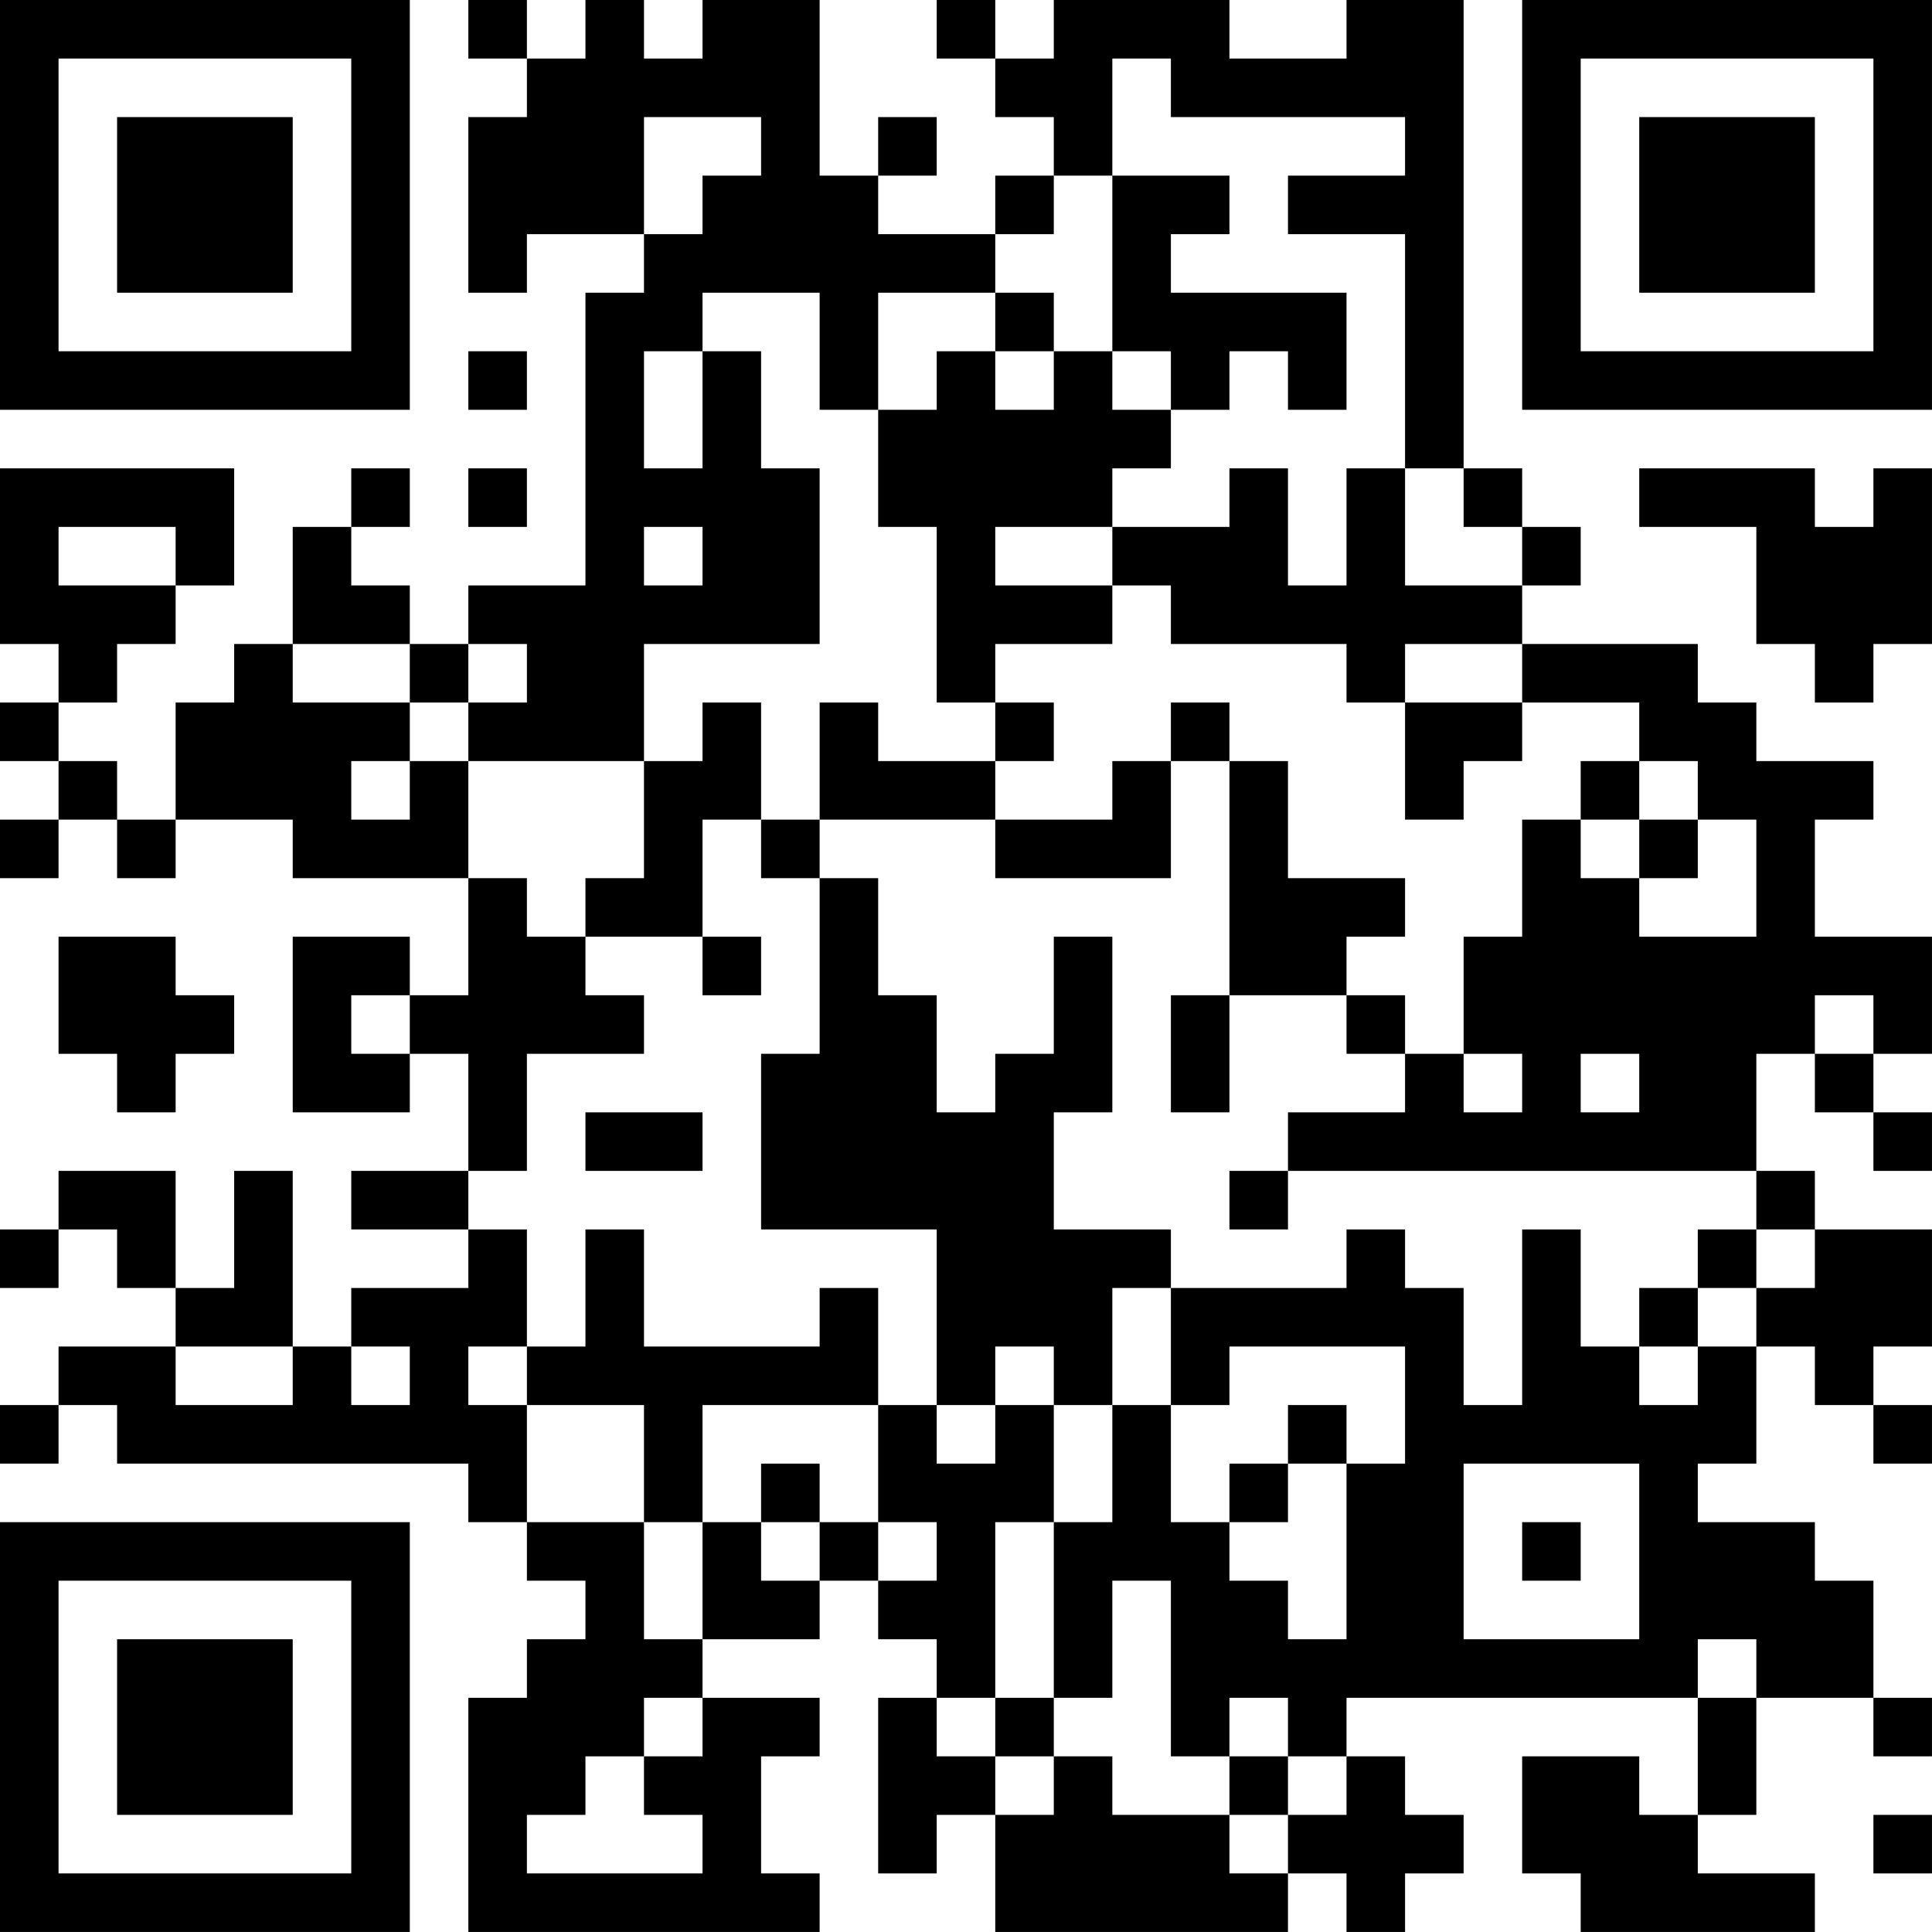 <?xml version="1.0" encoding="UTF-8"?>
<svg xmlns="http://www.w3.org/2000/svg" version="1.1" width="400" height="400" viewBox="0 0 400 400"><rect x="0" y="0" width="400" height="400" fill="#ffffff"/><g transform="scale(12.121)"><g transform="translate(0,0)"><path fill-rule="evenodd" d="M8 0L8 1L9 1L9 2L8 2L8 5L9 5L9 4L11 4L11 5L10 5L10 10L8 10L8 11L7 11L7 10L6 10L6 9L7 9L7 8L6 8L6 9L5 9L5 11L4 11L4 12L3 12L3 14L2 14L2 13L1 13L1 12L2 12L2 11L3 11L3 10L4 10L4 8L0 8L0 11L1 11L1 12L0 12L0 13L1 13L1 14L0 14L0 15L1 15L1 14L2 14L2 15L3 15L3 14L5 14L5 15L8 15L8 17L7 17L7 16L5 16L5 19L7 19L7 18L8 18L8 20L6 20L6 21L8 21L8 22L6 22L6 23L5 23L5 20L4 20L4 22L3 22L3 20L1 20L1 21L0 21L0 22L1 22L1 21L2 21L2 22L3 22L3 23L1 23L1 24L0 24L0 25L1 25L1 24L2 24L2 25L8 25L8 26L9 26L9 27L10 27L10 28L9 28L9 29L8 29L8 33L14 33L14 32L13 32L13 30L14 30L14 29L12 29L12 28L14 28L14 27L15 27L15 28L16 28L16 29L15 29L15 32L16 32L16 31L17 31L17 33L22 33L22 32L23 32L23 33L24 33L24 32L25 32L25 31L24 31L24 30L23 30L23 29L29 29L29 31L28 31L28 30L26 30L26 32L27 32L27 33L31 33L31 32L29 32L29 31L30 31L30 29L32 29L32 30L33 30L33 29L32 29L32 27L31 27L31 26L29 26L29 25L30 25L30 23L31 23L31 24L32 24L32 25L33 25L33 24L32 24L32 23L33 23L33 21L31 21L31 20L30 20L30 18L31 18L31 19L32 19L32 20L33 20L33 19L32 19L32 18L33 18L33 16L31 16L31 14L32 14L32 13L30 13L30 12L29 12L29 11L26 11L26 10L27 10L27 9L26 9L26 8L25 8L25 0L23 0L23 1L21 1L21 0L18 0L18 1L17 1L17 0L16 0L16 1L17 1L17 2L18 2L18 3L17 3L17 4L15 4L15 3L16 3L16 2L15 2L15 3L14 3L14 0L12 0L12 1L11 1L11 0L10 0L10 1L9 1L9 0ZM19 1L19 3L18 3L18 4L17 4L17 5L15 5L15 7L14 7L14 5L12 5L12 6L11 6L11 8L12 8L12 6L13 6L13 8L14 8L14 11L11 11L11 13L8 13L8 12L9 12L9 11L8 11L8 12L7 12L7 11L5 11L5 12L7 12L7 13L6 13L6 14L7 14L7 13L8 13L8 15L9 15L9 16L10 16L10 17L11 17L11 18L9 18L9 20L8 20L8 21L9 21L9 23L8 23L8 24L9 24L9 26L11 26L11 28L12 28L12 26L13 26L13 27L14 27L14 26L15 26L15 27L16 27L16 26L15 26L15 24L16 24L16 25L17 25L17 24L18 24L18 26L17 26L17 29L16 29L16 30L17 30L17 31L18 31L18 30L19 30L19 31L21 31L21 32L22 32L22 31L23 31L23 30L22 30L22 29L21 29L21 30L20 30L20 27L19 27L19 29L18 29L18 26L19 26L19 24L20 24L20 26L21 26L21 27L22 27L22 28L23 28L23 25L24 25L24 23L21 23L21 24L20 24L20 22L23 22L23 21L24 21L24 22L25 22L25 24L26 24L26 21L27 21L27 23L28 23L28 24L29 24L29 23L30 23L30 22L31 22L31 21L30 21L30 20L22 20L22 19L24 19L24 18L25 18L25 19L26 19L26 18L25 18L25 16L26 16L26 14L27 14L27 15L28 15L28 16L30 16L30 14L29 14L29 13L28 13L28 12L26 12L26 11L24 11L24 12L23 12L23 11L20 11L20 10L19 10L19 9L21 9L21 8L22 8L22 10L23 10L23 8L24 8L24 10L26 10L26 9L25 9L25 8L24 8L24 4L22 4L22 3L24 3L24 2L20 2L20 1ZM11 2L11 4L12 4L12 3L13 3L13 2ZM19 3L19 6L18 6L18 5L17 5L17 6L16 6L16 7L15 7L15 9L16 9L16 12L17 12L17 13L15 13L15 12L14 12L14 14L13 14L13 12L12 12L12 13L11 13L11 15L10 15L10 16L12 16L12 17L13 17L13 16L12 16L12 14L13 14L13 15L14 15L14 18L13 18L13 21L16 21L16 24L17 24L17 23L18 23L18 24L19 24L19 22L20 22L20 21L18 21L18 19L19 19L19 16L18 16L18 18L17 18L17 19L16 19L16 17L15 17L15 15L14 15L14 14L17 14L17 15L20 15L20 13L21 13L21 17L20 17L20 19L21 19L21 17L23 17L23 18L24 18L24 17L23 17L23 16L24 16L24 15L22 15L22 13L21 13L21 12L20 12L20 13L19 13L19 14L17 14L17 13L18 13L18 12L17 12L17 11L19 11L19 10L17 10L17 9L19 9L19 8L20 8L20 7L21 7L21 6L22 6L22 7L23 7L23 5L20 5L20 4L21 4L21 3ZM8 6L8 7L9 7L9 6ZM17 6L17 7L18 7L18 6ZM19 6L19 7L20 7L20 6ZM8 8L8 9L9 9L9 8ZM28 8L28 9L30 9L30 11L31 11L31 12L32 12L32 11L33 11L33 8L32 8L32 9L31 9L31 8ZM1 9L1 10L3 10L3 9ZM11 9L11 10L12 10L12 9ZM24 12L24 14L25 14L25 13L26 13L26 12ZM27 13L27 14L28 14L28 15L29 15L29 14L28 14L28 13ZM1 16L1 18L2 18L2 19L3 19L3 18L4 18L4 17L3 17L3 16ZM6 17L6 18L7 18L7 17ZM31 17L31 18L32 18L32 17ZM27 18L27 19L28 19L28 18ZM10 19L10 20L12 20L12 19ZM21 20L21 21L22 21L22 20ZM10 21L10 23L9 23L9 24L11 24L11 26L12 26L12 24L15 24L15 22L14 22L14 23L11 23L11 21ZM29 21L29 22L28 22L28 23L29 23L29 22L30 22L30 21ZM3 23L3 24L5 24L5 23ZM6 23L6 24L7 24L7 23ZM22 24L22 25L21 25L21 26L22 26L22 25L23 25L23 24ZM13 25L13 26L14 26L14 25ZM25 25L25 28L28 28L28 25ZM26 26L26 27L27 27L27 26ZM29 28L29 29L30 29L30 28ZM11 29L11 30L10 30L10 31L9 31L9 32L12 32L12 31L11 31L11 30L12 30L12 29ZM17 29L17 30L18 30L18 29ZM21 30L21 31L22 31L22 30ZM32 31L32 32L33 32L33 31ZM0 0L0 7L7 7L7 0ZM1 1L1 6L6 6L6 1ZM2 2L2 5L5 5L5 2ZM26 0L26 7L33 7L33 0ZM27 1L27 6L32 6L32 1ZM28 2L28 5L31 5L31 2ZM0 26L0 33L7 33L7 26ZM1 27L1 32L6 32L6 27ZM2 28L2 31L5 31L5 28Z" fill="#000000"/></g></g></svg>
